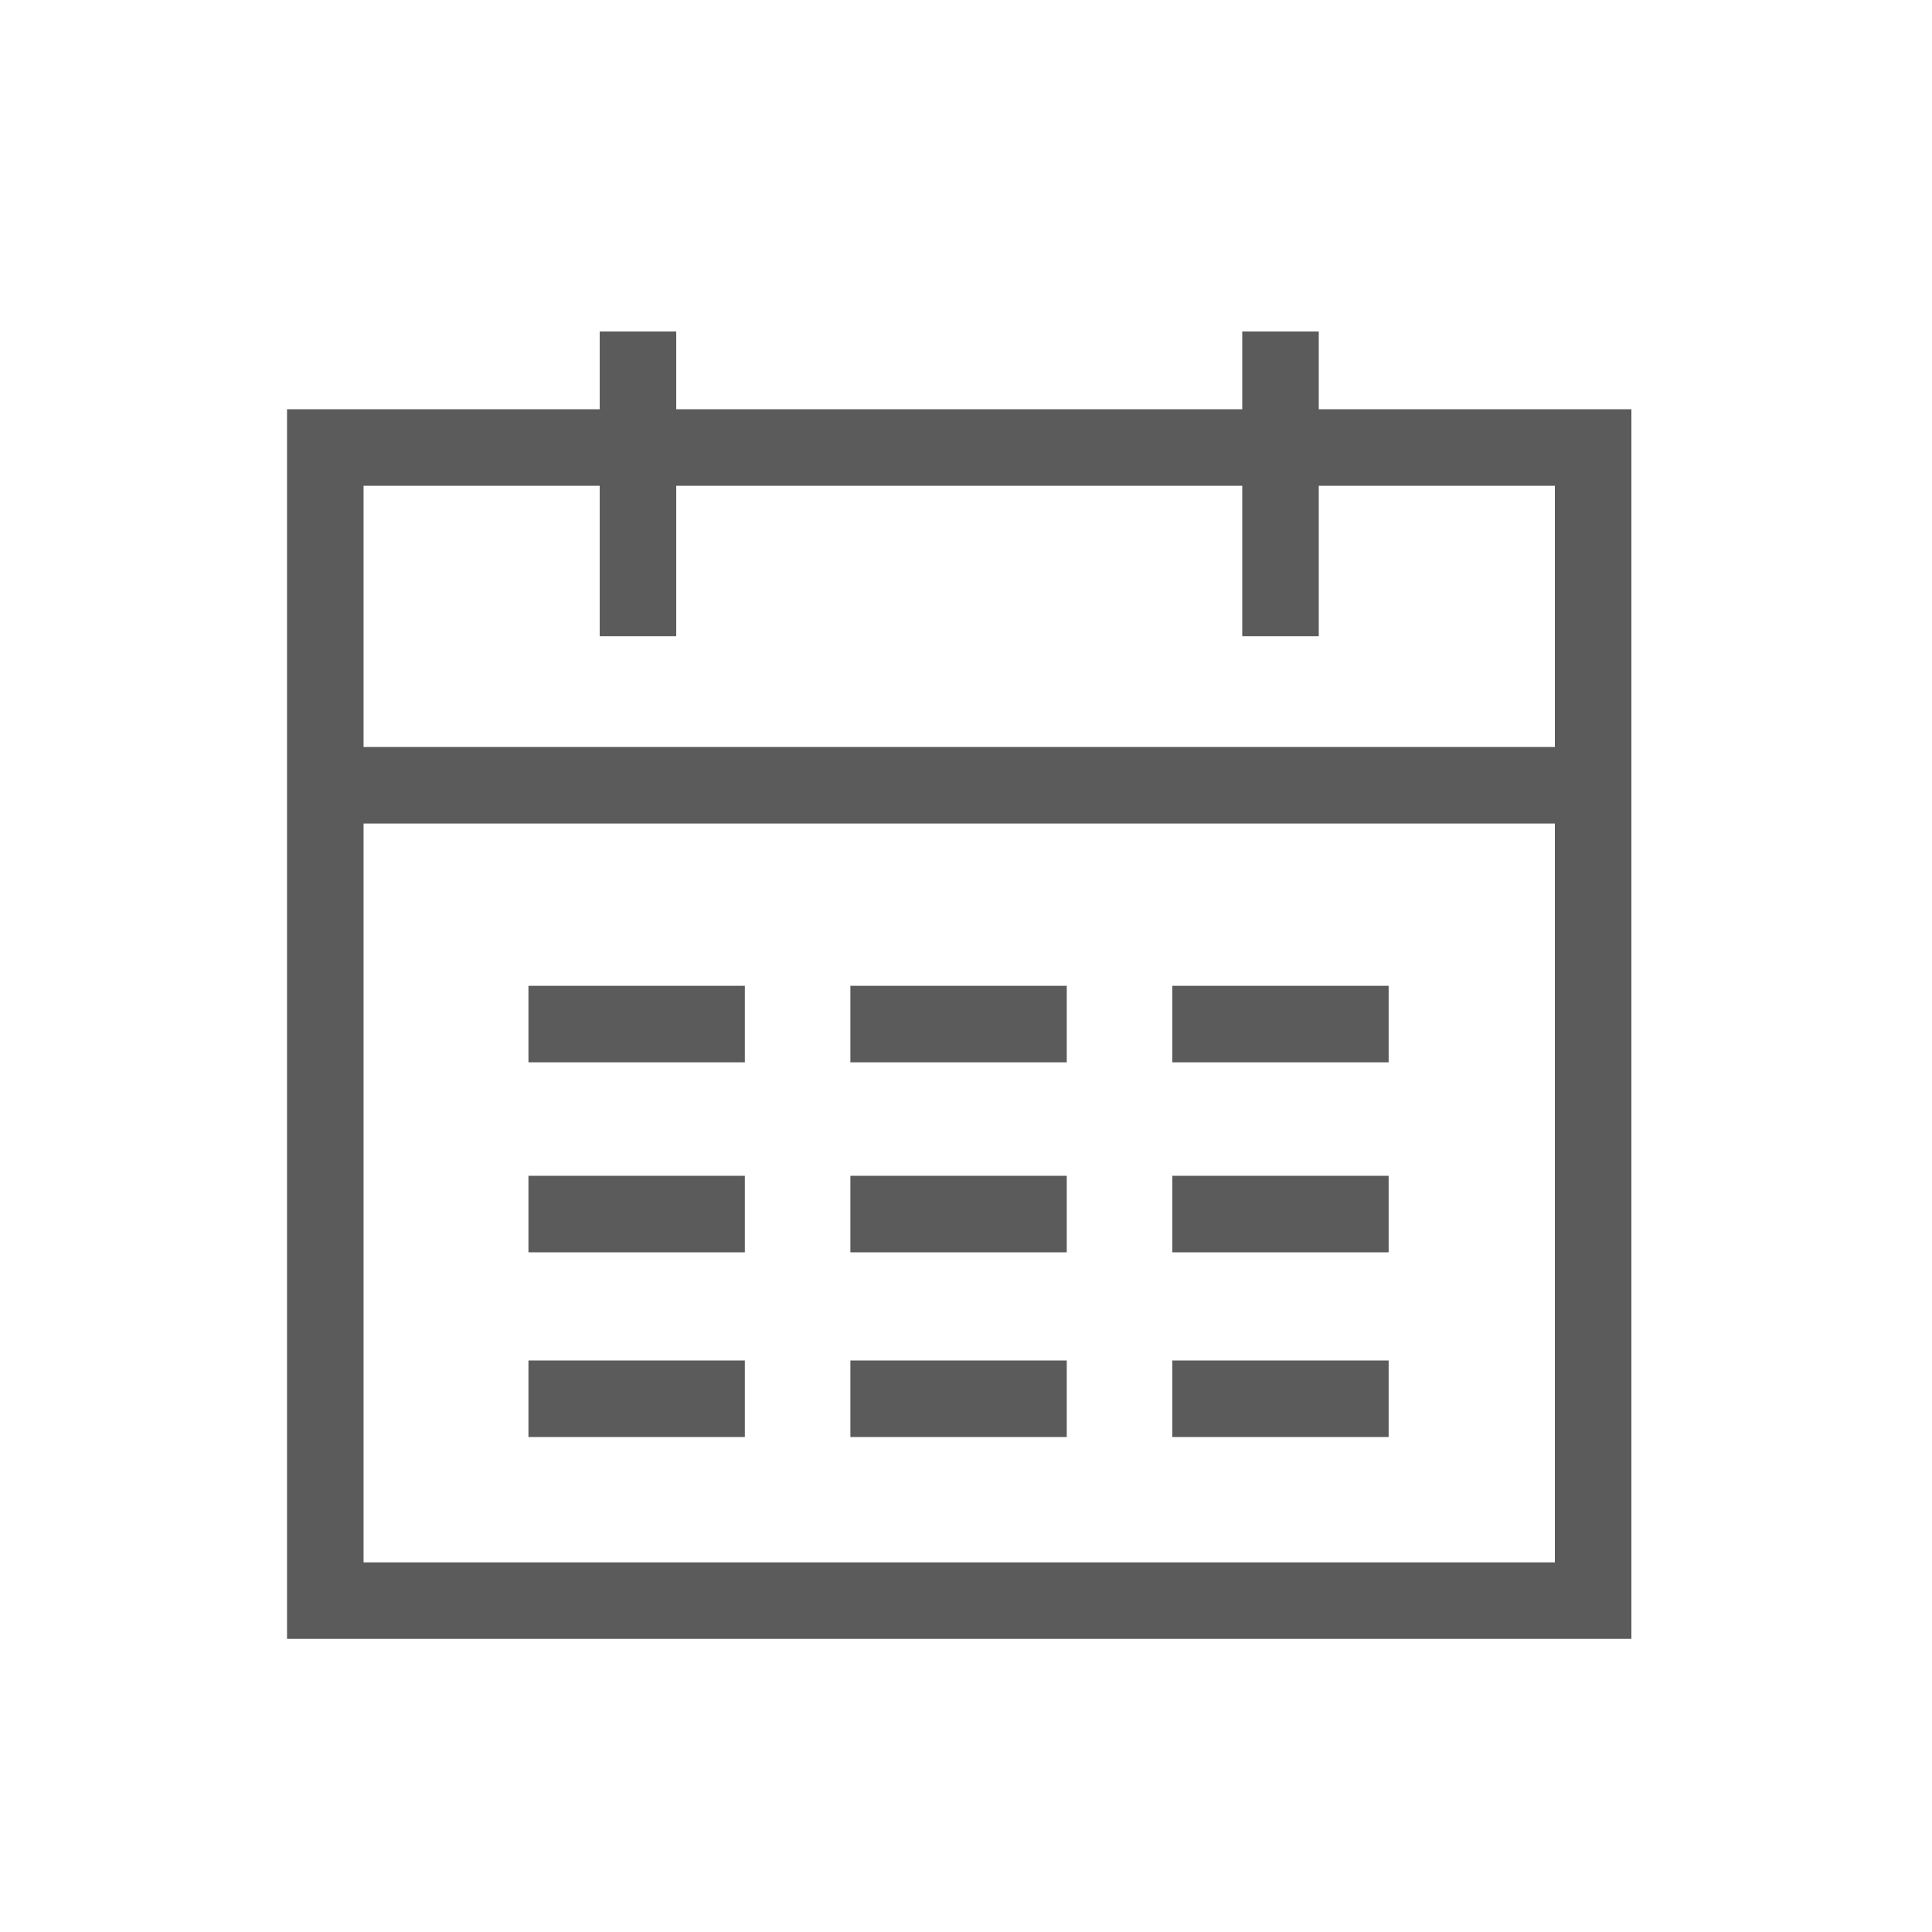<?xml version="1.0" encoding="UTF-8"?> <svg xmlns="http://www.w3.org/2000/svg" width="38" height="38" viewBox="0 0 38 38" fill="none"> <path d="M6.398 15.445H31.335M6.398 15.445V8.802H31.335V15.445M6.398 15.445V31.482H31.335V15.445" stroke="#5B5B5B" stroke-width="1.505"></path> <path d="M25.186 6.519V12.513" stroke="#5B5B5B" stroke-width="1.505"></path> <path d="M12.548 6.519V12.513" stroke="#5B5B5B" stroke-width="1.505"></path> <path d="M10.394 20.142H14.65" stroke="#5B5B5B" stroke-width="1.505"></path> <path d="M16.726 20.142H20.982" stroke="#5B5B5B" stroke-width="1.505"></path> <path d="M23.058 20.142H27.313" stroke="#5B5B5B" stroke-width="1.505"></path> <path d="M10.394 23.879H14.65" stroke="#5B5B5B" stroke-width="1.505"></path> <path d="M16.726 23.879H20.982" stroke="#5B5B5B" stroke-width="1.505"></path> <path d="M23.058 23.879H27.313" stroke="#5B5B5B" stroke-width="1.505"></path> <path d="M10.394 27.512H14.65" stroke="#5B5B5B" stroke-width="1.505"></path> <path d="M16.726 27.512H20.982" stroke="#5B5B5B" stroke-width="1.505"></path> <path d="M23.058 27.512H27.313" stroke="#5B5B5B" stroke-width="1.505"></path> </svg> 